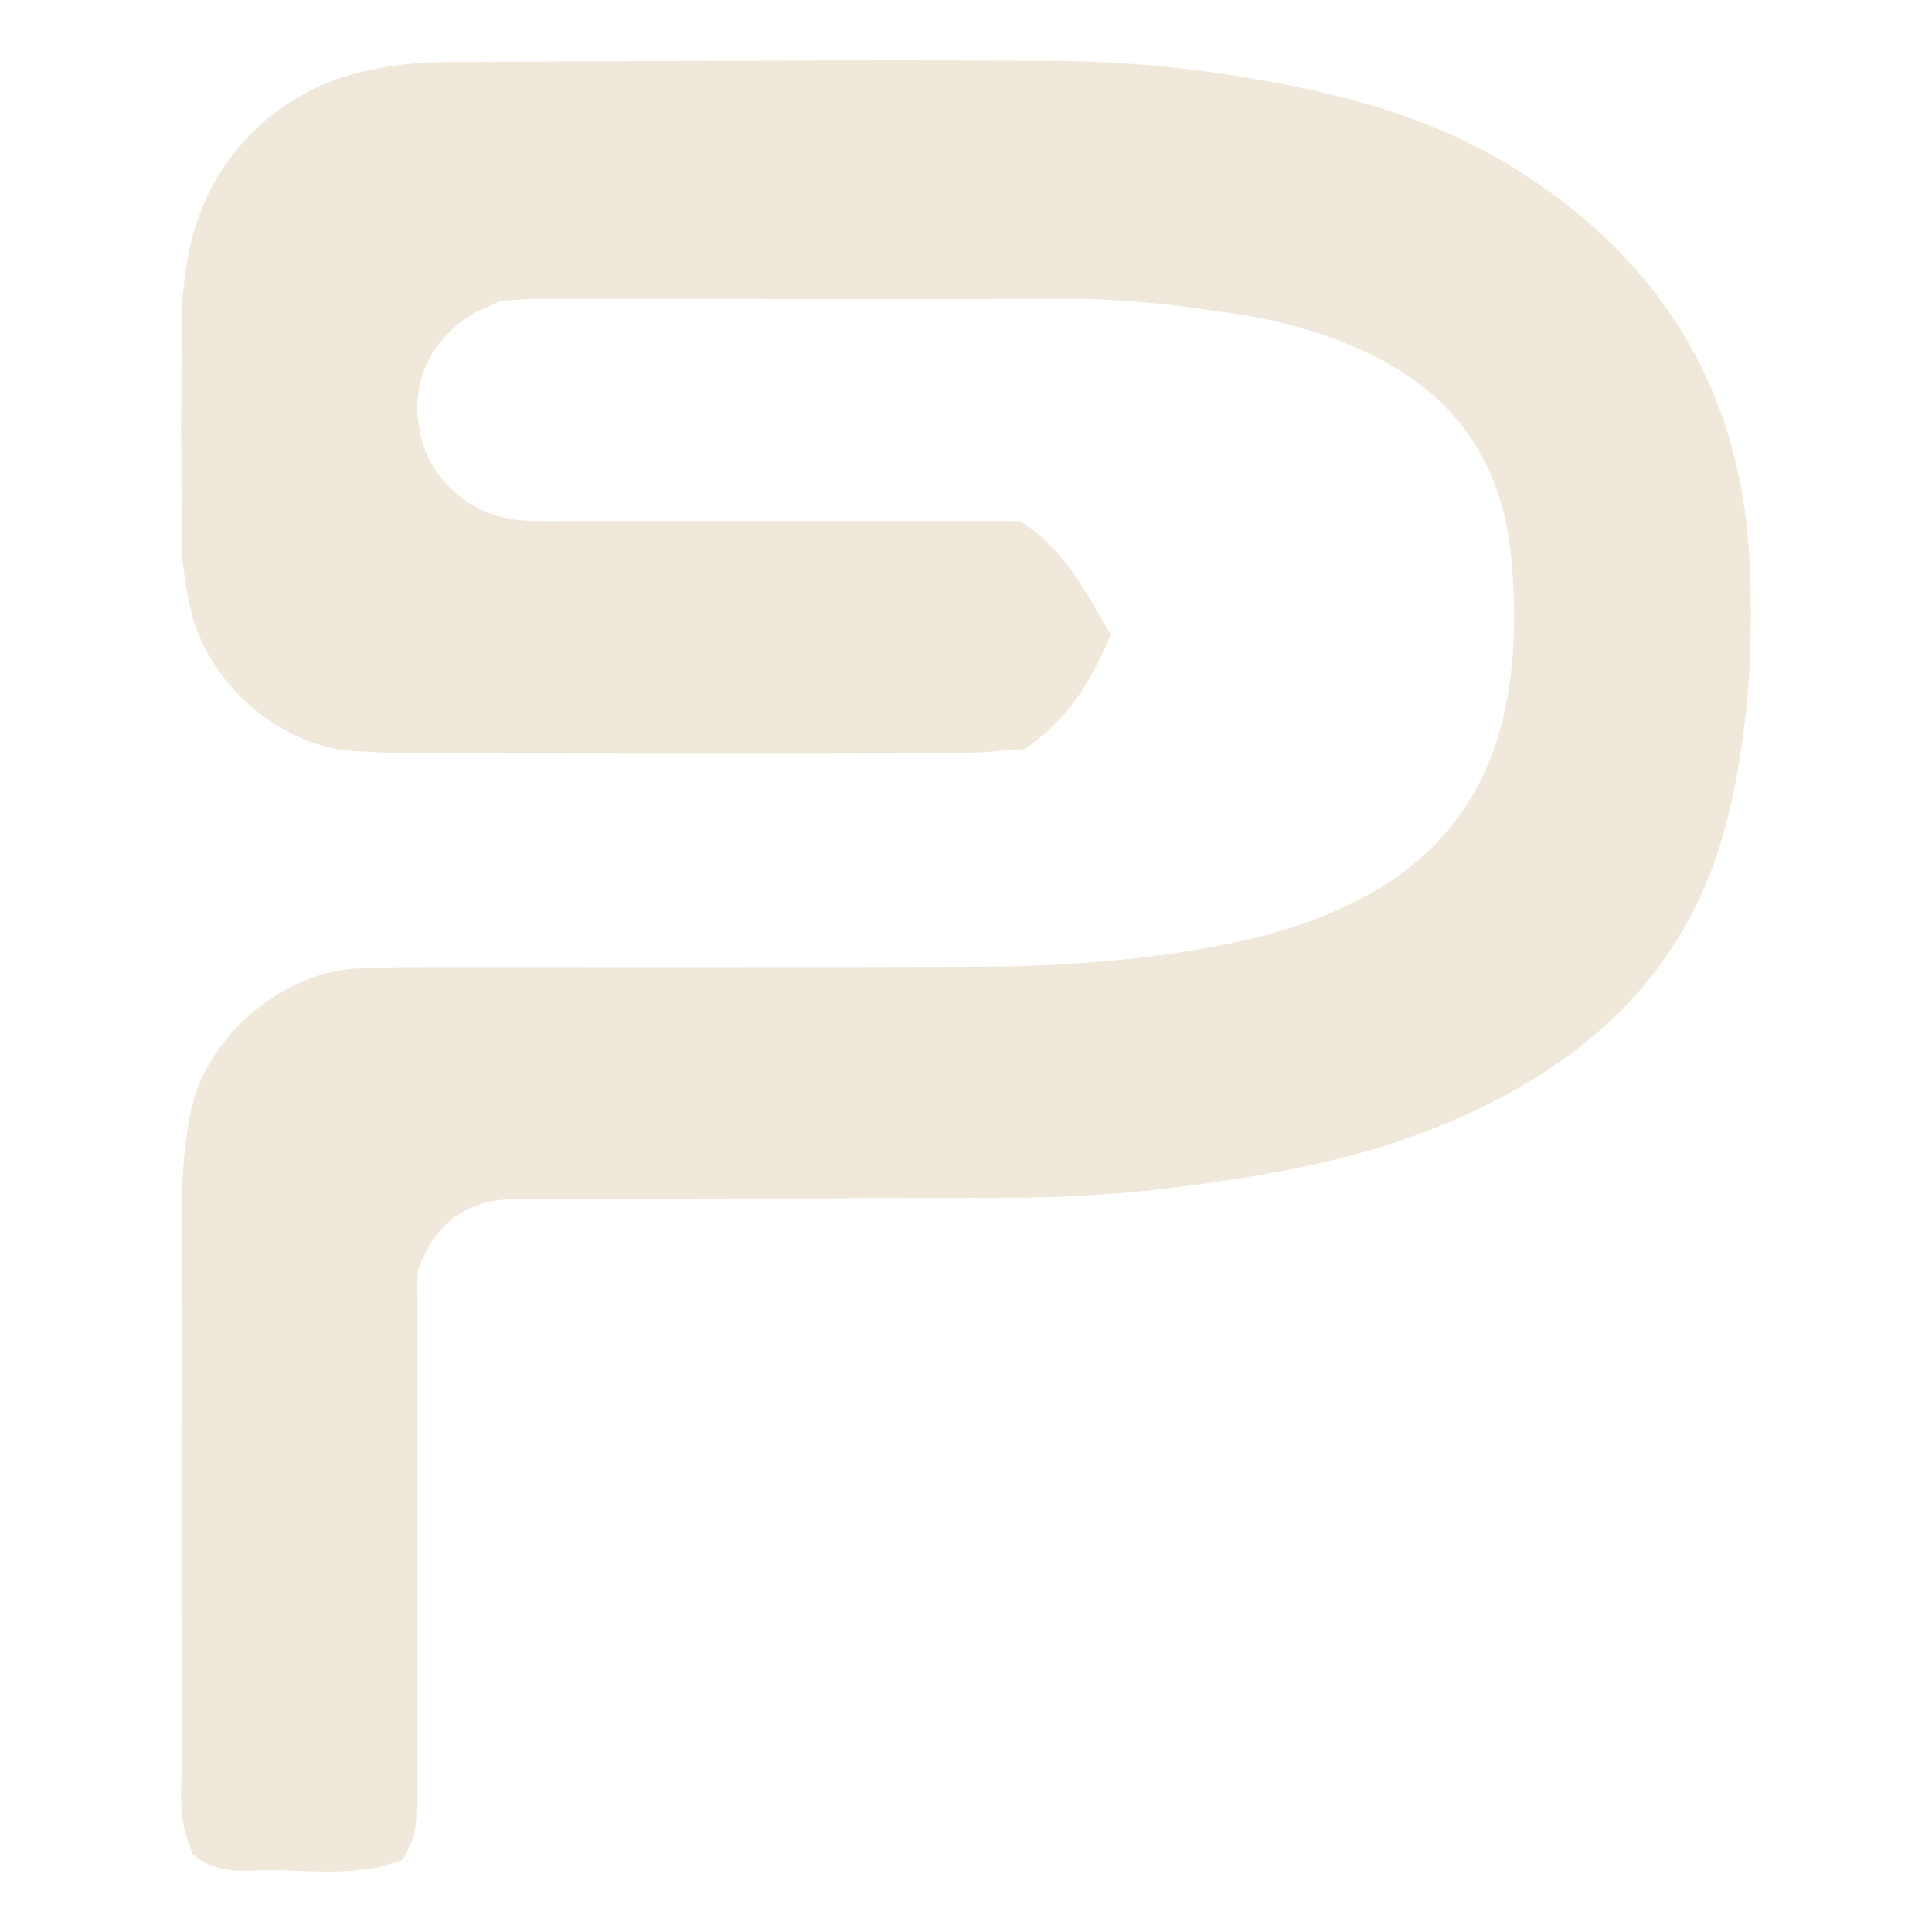 <?xml version="1.0" encoding="UTF-8"?> <svg xmlns="http://www.w3.org/2000/svg" width="32" height="32" viewBox="0 0 32 32" fill="none"><path d="M8.275 4.987C8.087 5.084 7.867 5.159 7.691 5.29C7.06 5.757 6.806 6.394 6.957 7.166C7.1 7.903 7.747 8.502 8.507 8.605C8.803 8.645 9.105 8.633 9.406 8.633C11.505 8.633 13.607 8.633 15.707 8.633C16.117 8.633 16.53 8.633 16.898 8.633C17.651 9.107 17.987 9.819 18.395 10.511C18.09 11.267 17.684 11.92 16.973 12.408C16.591 12.432 16.18 12.476 15.772 12.479C12.772 12.486 9.769 12.483 6.769 12.479C6.469 12.479 6.171 12.453 5.87 12.441C4.766 12.392 3.417 11.42 3.133 9.981C3.067 9.65 3.013 9.312 3.011 8.978C2.997 7.739 2.997 6.502 3.011 5.262C3.013 4.926 3.055 4.588 3.114 4.257C3.393 2.677 4.554 1.48 6.136 1.156C6.537 1.074 6.952 1.029 7.36 1.027C10.698 1.011 14.036 0.99 17.375 1.006C19.066 1.015 20.738 1.227 22.381 1.652C23.366 1.907 24.304 2.292 25.163 2.837C27.546 4.351 28.855 6.509 28.982 9.349C29.043 10.741 28.956 12.117 28.632 13.483C28.151 15.512 26.957 16.977 25.186 17.998C24.006 18.679 22.725 19.108 21.395 19.364C19.885 19.653 18.358 19.834 16.816 19.838C14.379 19.845 11.939 19.85 9.502 19.857C9.202 19.857 8.901 19.86 8.601 19.857C7.808 19.857 7.229 20.176 6.921 21.045C6.917 21.369 6.905 21.78 6.903 22.191C6.903 24.592 6.903 26.996 6.903 29.398C6.903 29.698 6.914 30.001 6.877 30.297C6.853 30.473 6.745 30.635 6.68 30.799C5.854 31.128 5.021 30.945 4.205 30.982C3.867 30.999 3.527 30.982 3.192 30.72C3.142 30.558 3.051 30.351 3.023 30.135C2.987 29.877 3.004 29.611 3.004 29.349C3.004 26.233 2.999 23.118 3.009 20.003C3.009 19.517 3.051 19.028 3.131 18.549C3.358 17.16 4.702 16.085 5.943 16.04C6.319 16.026 6.694 16.017 7.067 16.017C10.105 16.017 13.143 16.021 16.183 16.012C17.609 16.007 19.031 15.906 20.431 15.615C21.168 15.462 21.881 15.228 22.549 14.88C23.992 14.131 24.783 12.918 25.003 11.328C25.102 10.619 25.099 9.906 25.027 9.194C24.87 7.645 24.091 6.537 22.688 5.861C22.005 5.532 21.283 5.326 20.544 5.21C19.619 5.07 18.691 4.948 17.747 4.95C14.822 4.959 11.895 4.95 8.969 4.948C8.744 4.948 8.521 4.971 8.277 4.983L8.275 4.987Z" fill="#F0E8DB"></path></svg> 